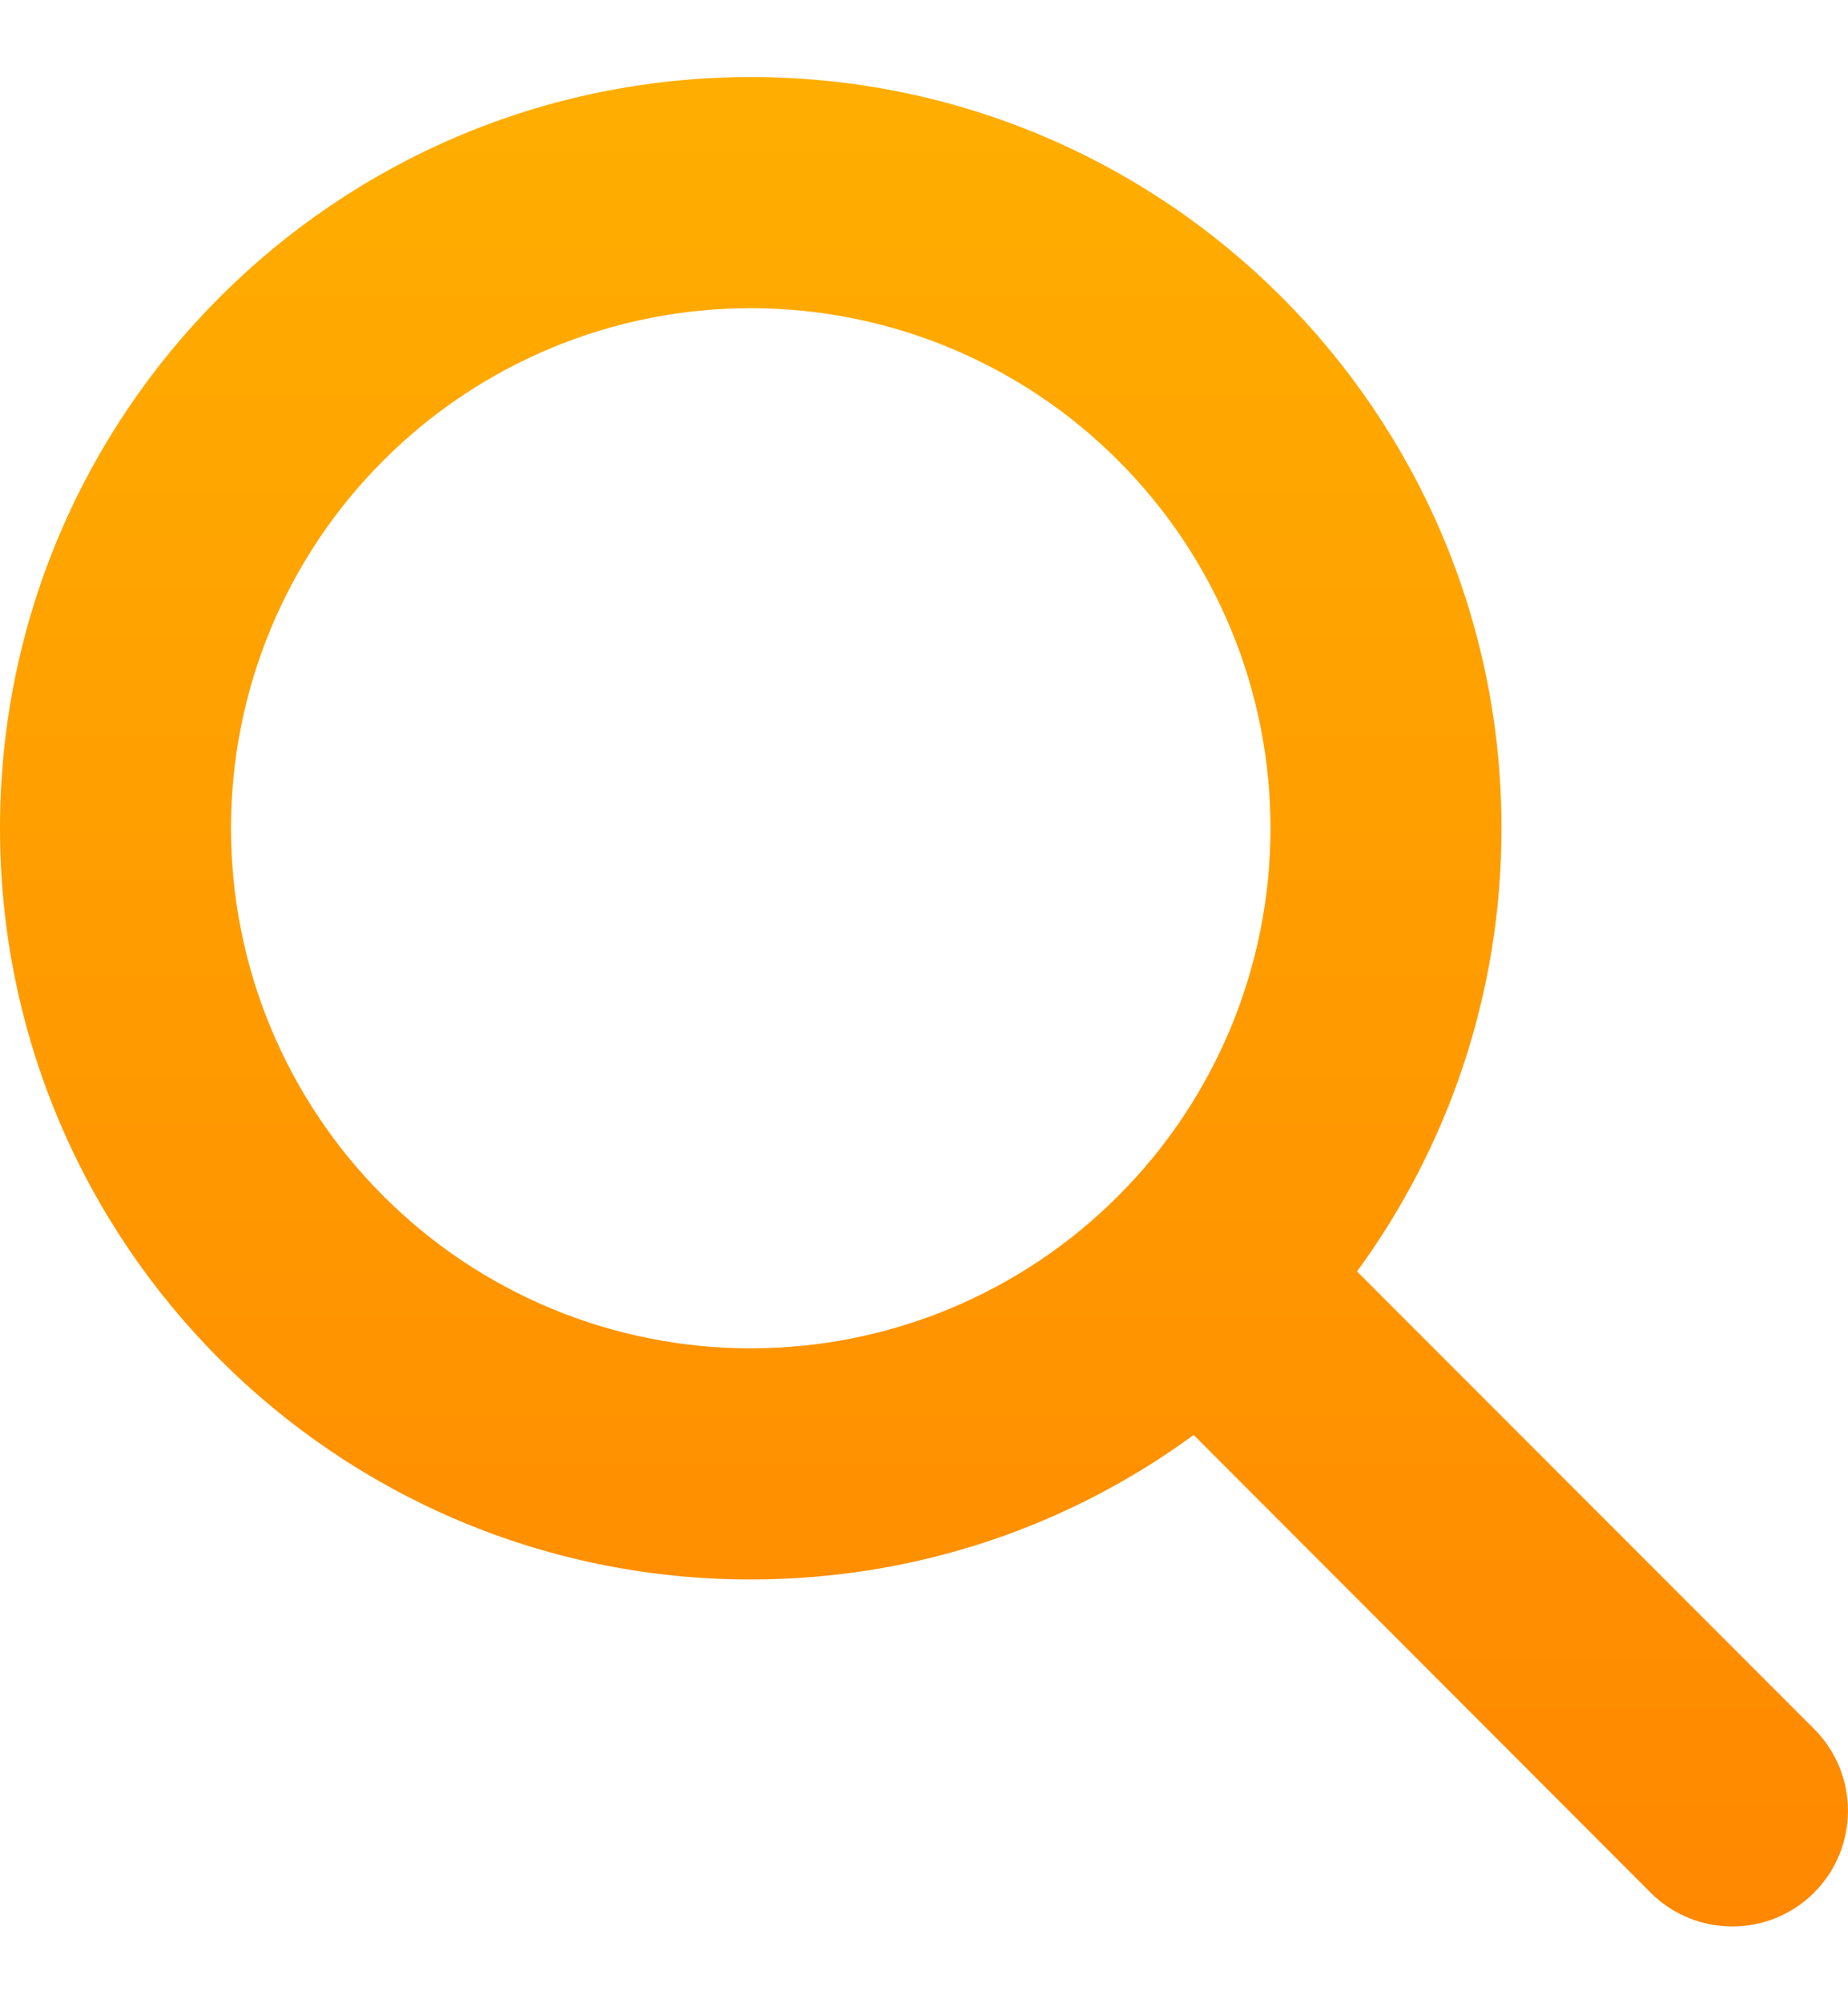 <svg width="12" height="13" viewBox="0 0 12 13" fill="none" xmlns="http://www.w3.org/2000/svg">
<g clip-path="url(#clip0_2883_8096)">
<path d="M9.75 5.375C9.75 6.451 9.401 7.445 8.812 8.251L11.78 11.22C12.073 11.513 12.073 11.989 11.78 12.282C11.487 12.575 11.011 12.575 10.718 12.282L7.751 9.312C6.945 9.903 5.951 10.25 4.875 10.25C2.182 10.25 0 8.068 0 5.375C0 2.682 2.182 0.5 4.875 0.5C7.568 0.5 9.75 2.682 9.75 5.375ZM4.875 8.75C5.318 8.75 5.757 8.663 6.167 8.493C6.576 8.323 6.948 8.075 7.261 7.761C7.575 7.448 7.823 7.076 7.993 6.667C8.163 6.257 8.25 5.818 8.25 5.375C8.25 4.932 8.163 4.493 7.993 4.083C7.823 3.674 7.575 3.302 7.261 2.989C6.948 2.675 6.576 2.427 6.167 2.257C5.757 2.087 5.318 2 4.875 2C4.432 2 3.993 2.087 3.583 2.257C3.174 2.427 2.802 2.675 2.489 2.989C2.175 3.302 1.927 3.674 1.757 4.083C1.587 4.493 1.5 4.932 1.5 5.375C1.5 5.818 1.587 6.257 1.757 6.667C1.927 7.076 2.175 7.448 2.489 7.761C2.802 8.075 3.174 8.323 3.583 8.493C3.993 8.663 4.432 8.75 4.875 8.75Z" fill="url(#paint0_linear_2883_8096)"/>
</g>
<defs>
<linearGradient id="paint0_linear_2883_8096" x1="6" y1="0.5" x2="6" y2="12.502" gradientUnits="userSpaceOnUse">
<stop stop-color="#FFAE00"/>
<stop offset="1" stop-color="#FF8800"/>
</linearGradient>
<clipPath id="clip0_2883_8096">
<rect width="12" height="12" fill="white" transform="translate(0 0.5)"/>
</clipPath>
</defs>
</svg>
